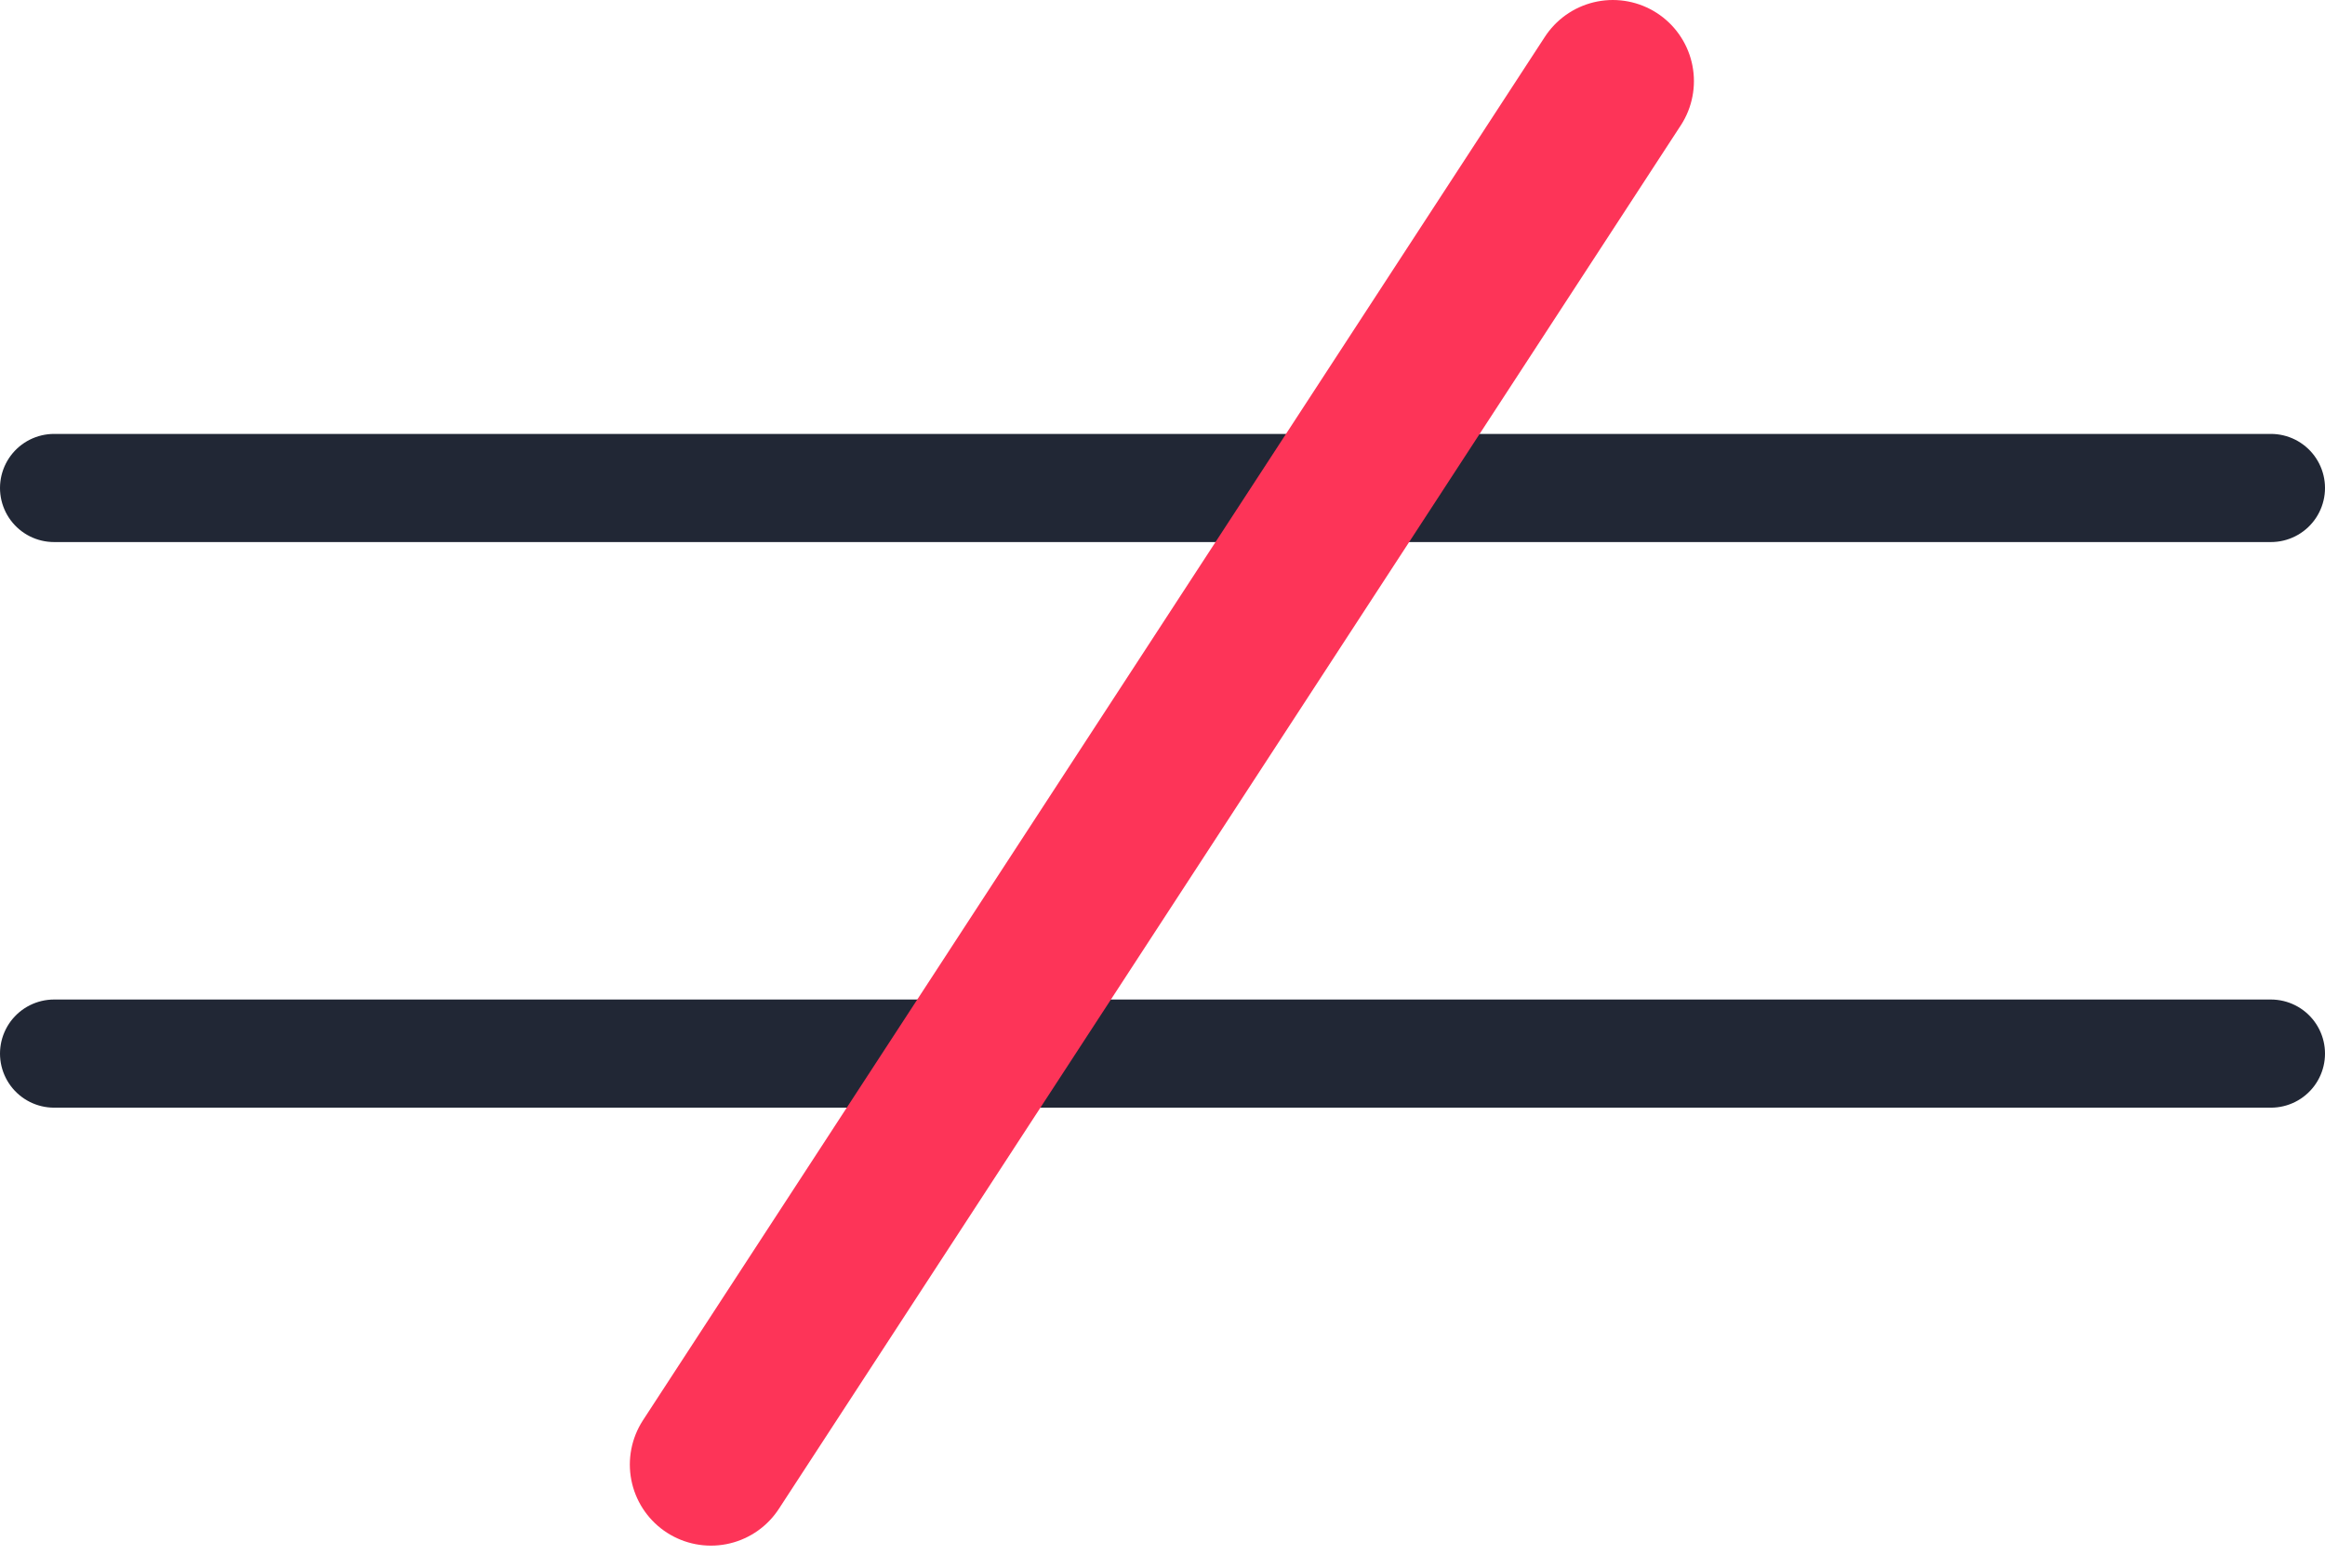 <?xml version="1.0" encoding="UTF-8"?> <svg xmlns="http://www.w3.org/2000/svg" width="86" height="58" viewBox="0 0 86 58" fill="none"> <path d="M2 18.05H43H84" stroke="#212735" stroke-width="4" stroke-linecap="round"></path> <path d="M2 38.971H43H84" stroke="#212735" stroke-width="4" stroke-linecap="round"></path> <path d="M26.297 54.171L42.977 28.586L59.657 3" stroke="#FD3458" stroke-width="6" stroke-linecap="round"></path> </svg> 